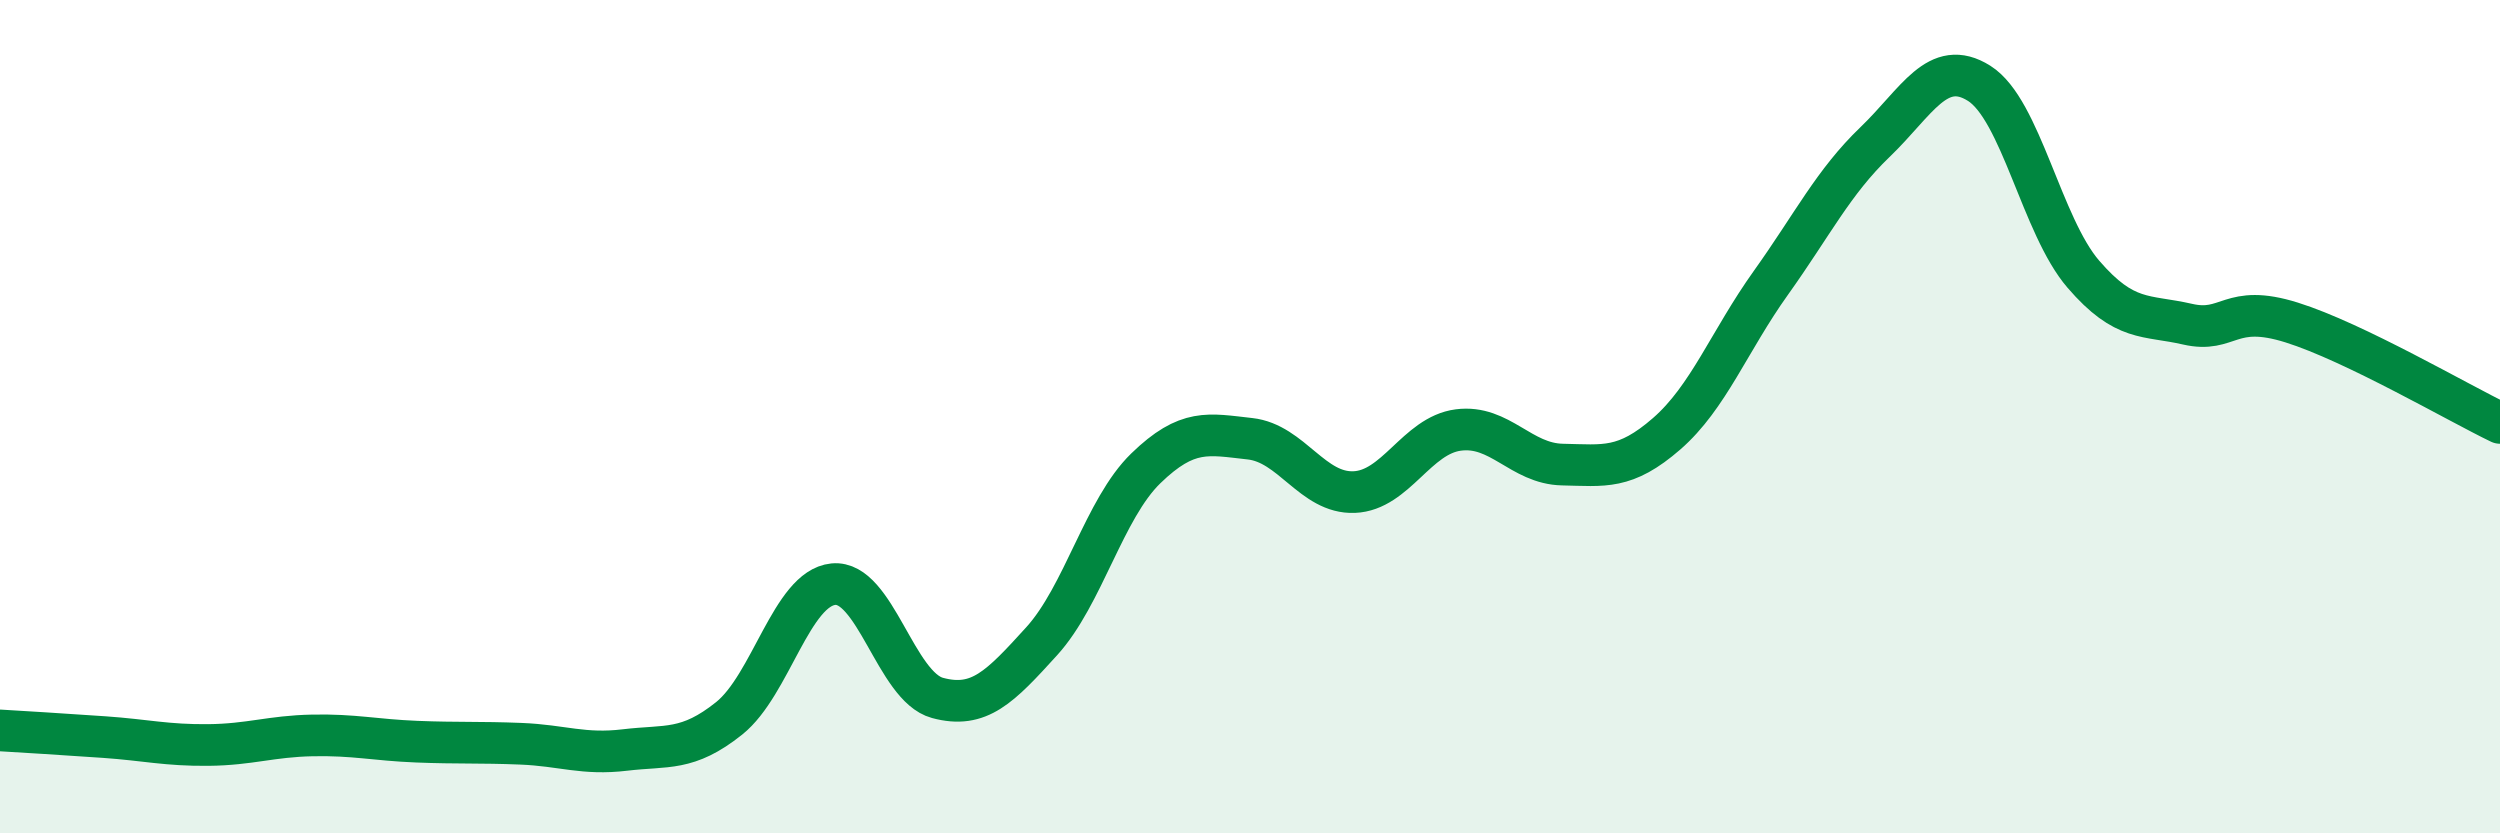 
    <svg width="60" height="20" viewBox="0 0 60 20" xmlns="http://www.w3.org/2000/svg">
      <path
        d="M 0,17.53 C 0.5,17.56 1.5,17.62 2.5,17.69 C 3.5,17.76 4,17.89 5,17.88 C 6,17.87 6.5,17.67 7.5,17.65 C 8.5,17.63 9,17.76 10,17.8 C 11,17.84 11.5,17.81 12.5,17.85 C 13.5,17.89 14,18.12 15,18 C 16,17.88 16.5,18.04 17.5,17.24 C 18.5,16.44 19,14.12 20,14.02 C 21,13.92 21.5,16.48 22.5,16.75 C 23.5,17.02 24,16.49 25,15.39 C 26,14.29 26.5,12.21 27.5,11.24 C 28.5,10.27 29,10.42 30,10.53 C 31,10.64 31.5,11.85 32.5,11.81 C 33.5,11.77 34,10.45 35,10.32 C 36,10.19 36.5,11.13 37.5,11.15 C 38.5,11.17 39,11.28 40,10.41 C 41,9.54 41.5,8.19 42.5,6.79 C 43.5,5.39 44,4.37 45,3.41 C 46,2.45 46.5,1.37 47.5,2 C 48.5,2.63 49,5.42 50,6.58 C 51,7.74 51.5,7.55 52.5,7.78 C 53.5,8.01 53.5,7.27 55,7.74 C 56.5,8.21 59,9.67 60,10.15L60 20L0 20Z"
        fill="#008740"
        opacity="0.1"
        stroke-linecap="round"
        stroke-linejoin="round"
      />
      <path
        d="M 0,17.53 C 0.5,17.56 1.5,17.62 2.5,17.69 C 3.5,17.76 4,17.89 5,17.88 C 6,17.87 6.5,17.67 7.5,17.65 C 8.5,17.63 9,17.76 10,17.8 C 11,17.84 11.5,17.81 12.5,17.85 C 13.5,17.89 14,18.12 15,18 C 16,17.88 16.5,18.04 17.5,17.24 C 18.5,16.44 19,14.12 20,14.02 C 21,13.92 21.5,16.48 22.5,16.75 C 23.5,17.02 24,16.49 25,15.39 C 26,14.29 26.5,12.21 27.5,11.24 C 28.5,10.27 29,10.42 30,10.53 C 31,10.64 31.5,11.85 32.5,11.81 C 33.5,11.77 34,10.45 35,10.32 C 36,10.19 36.5,11.13 37.5,11.15 C 38.5,11.17 39,11.28 40,10.41 C 41,9.54 41.5,8.19 42.5,6.79 C 43.5,5.39 44,4.37 45,3.41 C 46,2.45 46.5,1.37 47.5,2 C 48.5,2.63 49,5.42 50,6.58 C 51,7.74 51.5,7.55 52.5,7.78 C 53.5,8.01 53.5,7.27 55,7.74 C 56.5,8.21 59,9.67 60,10.15"
        stroke="#008740"
        stroke-width="1"
        fill="none"
        stroke-linecap="round"
        stroke-linejoin="round"
      />
    </svg>
  